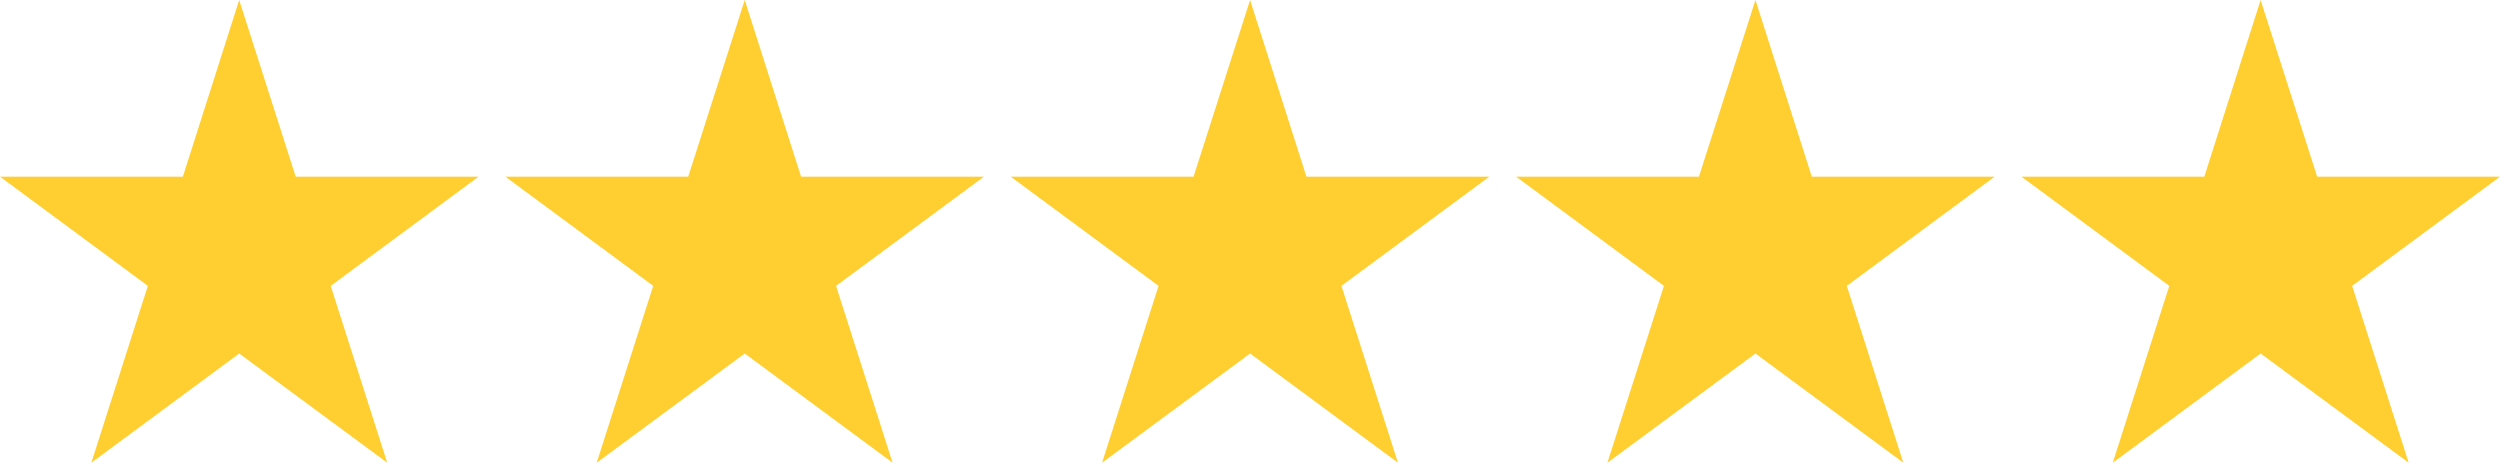 <?xml version="1.0" encoding="UTF-8"?>
<svg id="_レイヤー_2" data-name="レイヤー 2" xmlns="http://www.w3.org/2000/svg" viewBox="0 0 137.13 25.38">
  <defs>
    <style>
      .cls-1 {
        fill: #ffce31;
      }
    </style>
  </defs>
  <g id="text">
    <g>
      <polygon class="cls-1" points="26.25 9.69 16.22 9.69 13.12 0 10.03 9.69 0 9.69 8.11 15.68 5.01 25.38 13.12 19.39 21.24 25.38 18.14 15.68 26.25 9.69"/>
      <polygon class="cls-1" points="53.97 9.69 43.94 9.69 40.85 0 37.75 9.69 27.72 9.69 35.83 15.68 32.73 25.38 40.85 19.39 48.96 25.38 45.86 15.68 53.97 9.69"/>
      <polygon class="cls-1" points="81.69 9.69 71.66 9.69 68.57 0 65.47 9.69 55.44 9.69 63.55 15.68 60.45 25.38 68.57 19.39 76.68 25.38 73.58 15.68 81.69 9.69"/>
      <polygon class="cls-1" points="109.41 9.69 99.38 9.69 96.29 0 93.19 9.69 83.16 9.69 91.27 15.68 88.17 25.38 96.29 19.39 104.4 25.38 101.3 15.68 109.41 9.69"/>
      <polygon class="cls-1" points="137.13 9.69 127.1 9.69 124 0 120.91 9.69 110.88 9.69 118.99 15.68 115.89 25.38 124 19.39 132.12 25.38 129.02 15.68 137.13 9.69"/>
    </g>
  </g>
</svg>